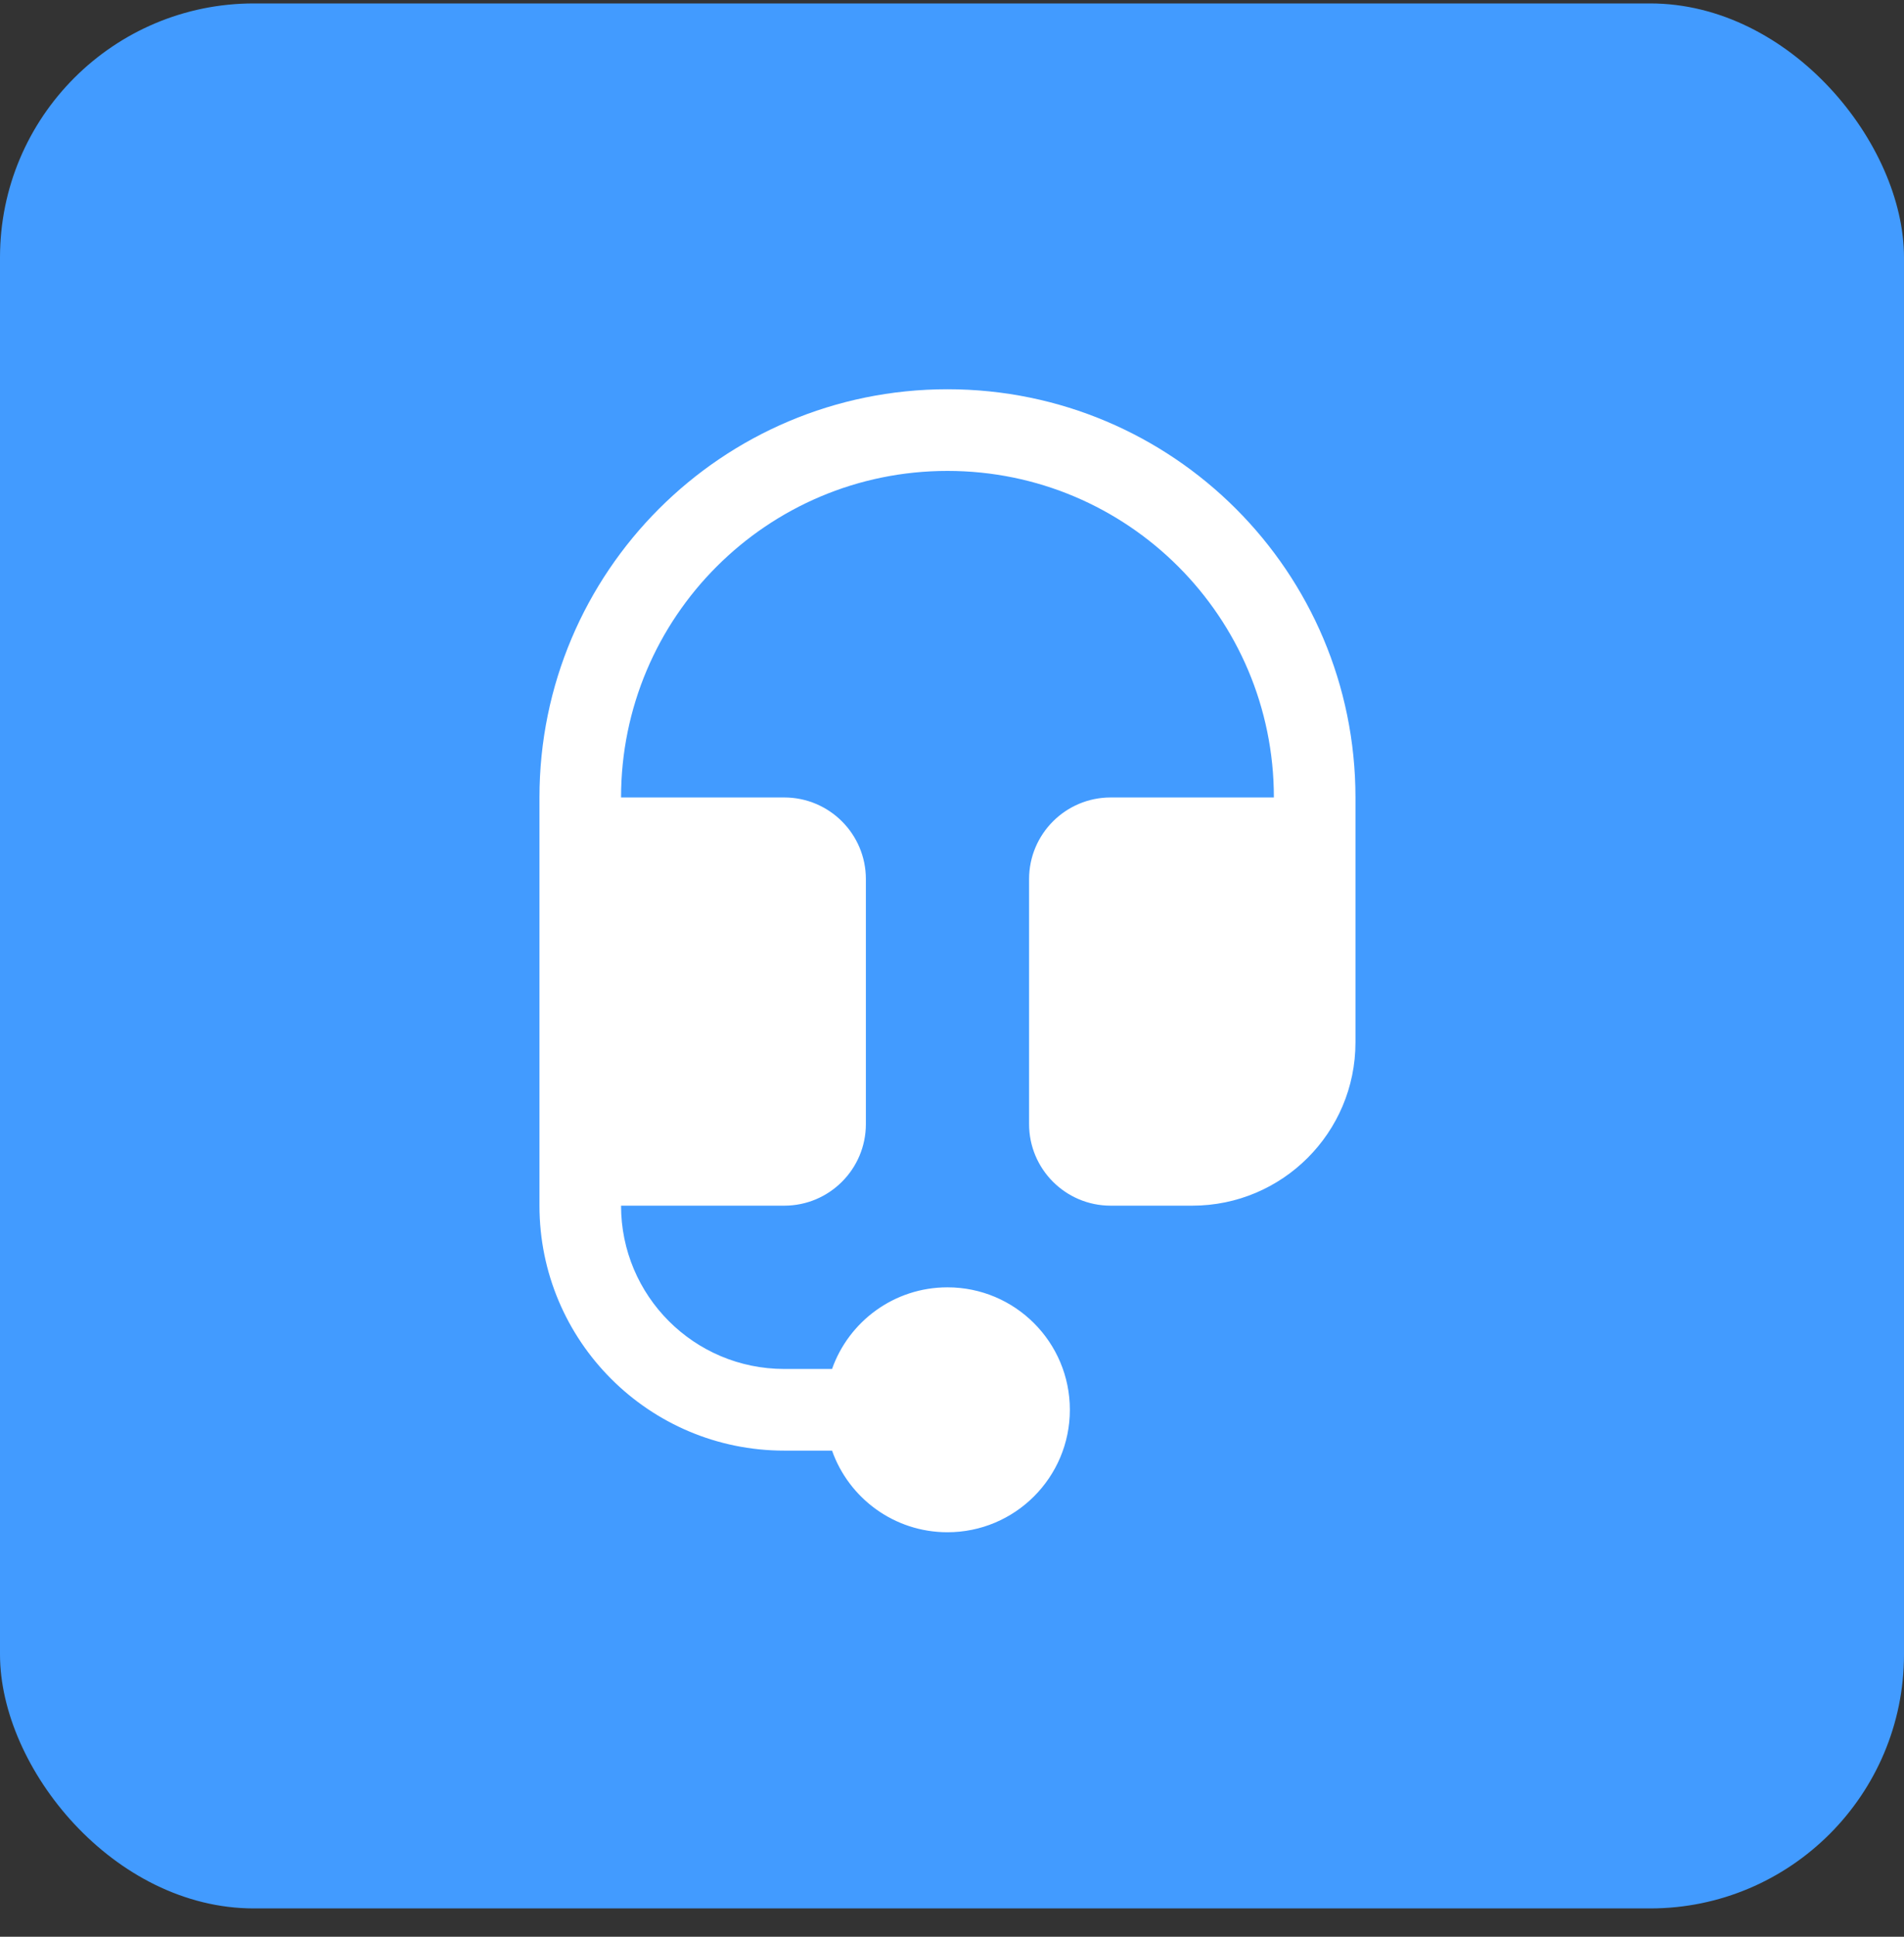 <?xml version="1.0" encoding="utf-8"?>
<svg width="60" height="61" viewBox="0 0 60 61" fill="none" xmlns="http://www.w3.org/2000/svg">
<rect x="0" y="0" width="60" height="61" fill="#333333" stroke="none"/>
<rect y="0.108" width="60" height="60" rx="8" fill="#429BFF"/>
<path d="M17 25.117C17 18.017 22.756 12.26 29.857 12.26C36.958 12.26 42.714 18.017 42.714 25.117V32.832C42.714 35.672 40.412 37.974 37.571 37.974H35C33.58 37.974 32.429 36.823 32.429 35.403V27.689C32.429 26.269 33.58 25.117 35 25.117H40.143C40.143 19.437 35.538 14.832 29.857 14.832C24.177 14.832 19.571 19.437 19.571 25.117H24.714C26.134 25.117 27.286 26.269 27.286 27.689V35.403C27.286 36.823 26.134 37.974 24.714 37.974H19.571C19.571 40.815 21.874 43.117 24.714 43.117H26.22C26.749 41.619 28.178 40.546 29.857 40.546C31.987 40.546 33.714 42.273 33.714 44.403C33.714 46.533 31.987 48.26 29.857 48.26C28.178 48.26 26.749 47.187 26.22 45.689H24.714C20.454 45.689 17 42.235 17 37.974V25.117Z" fill="white"/>
</svg>